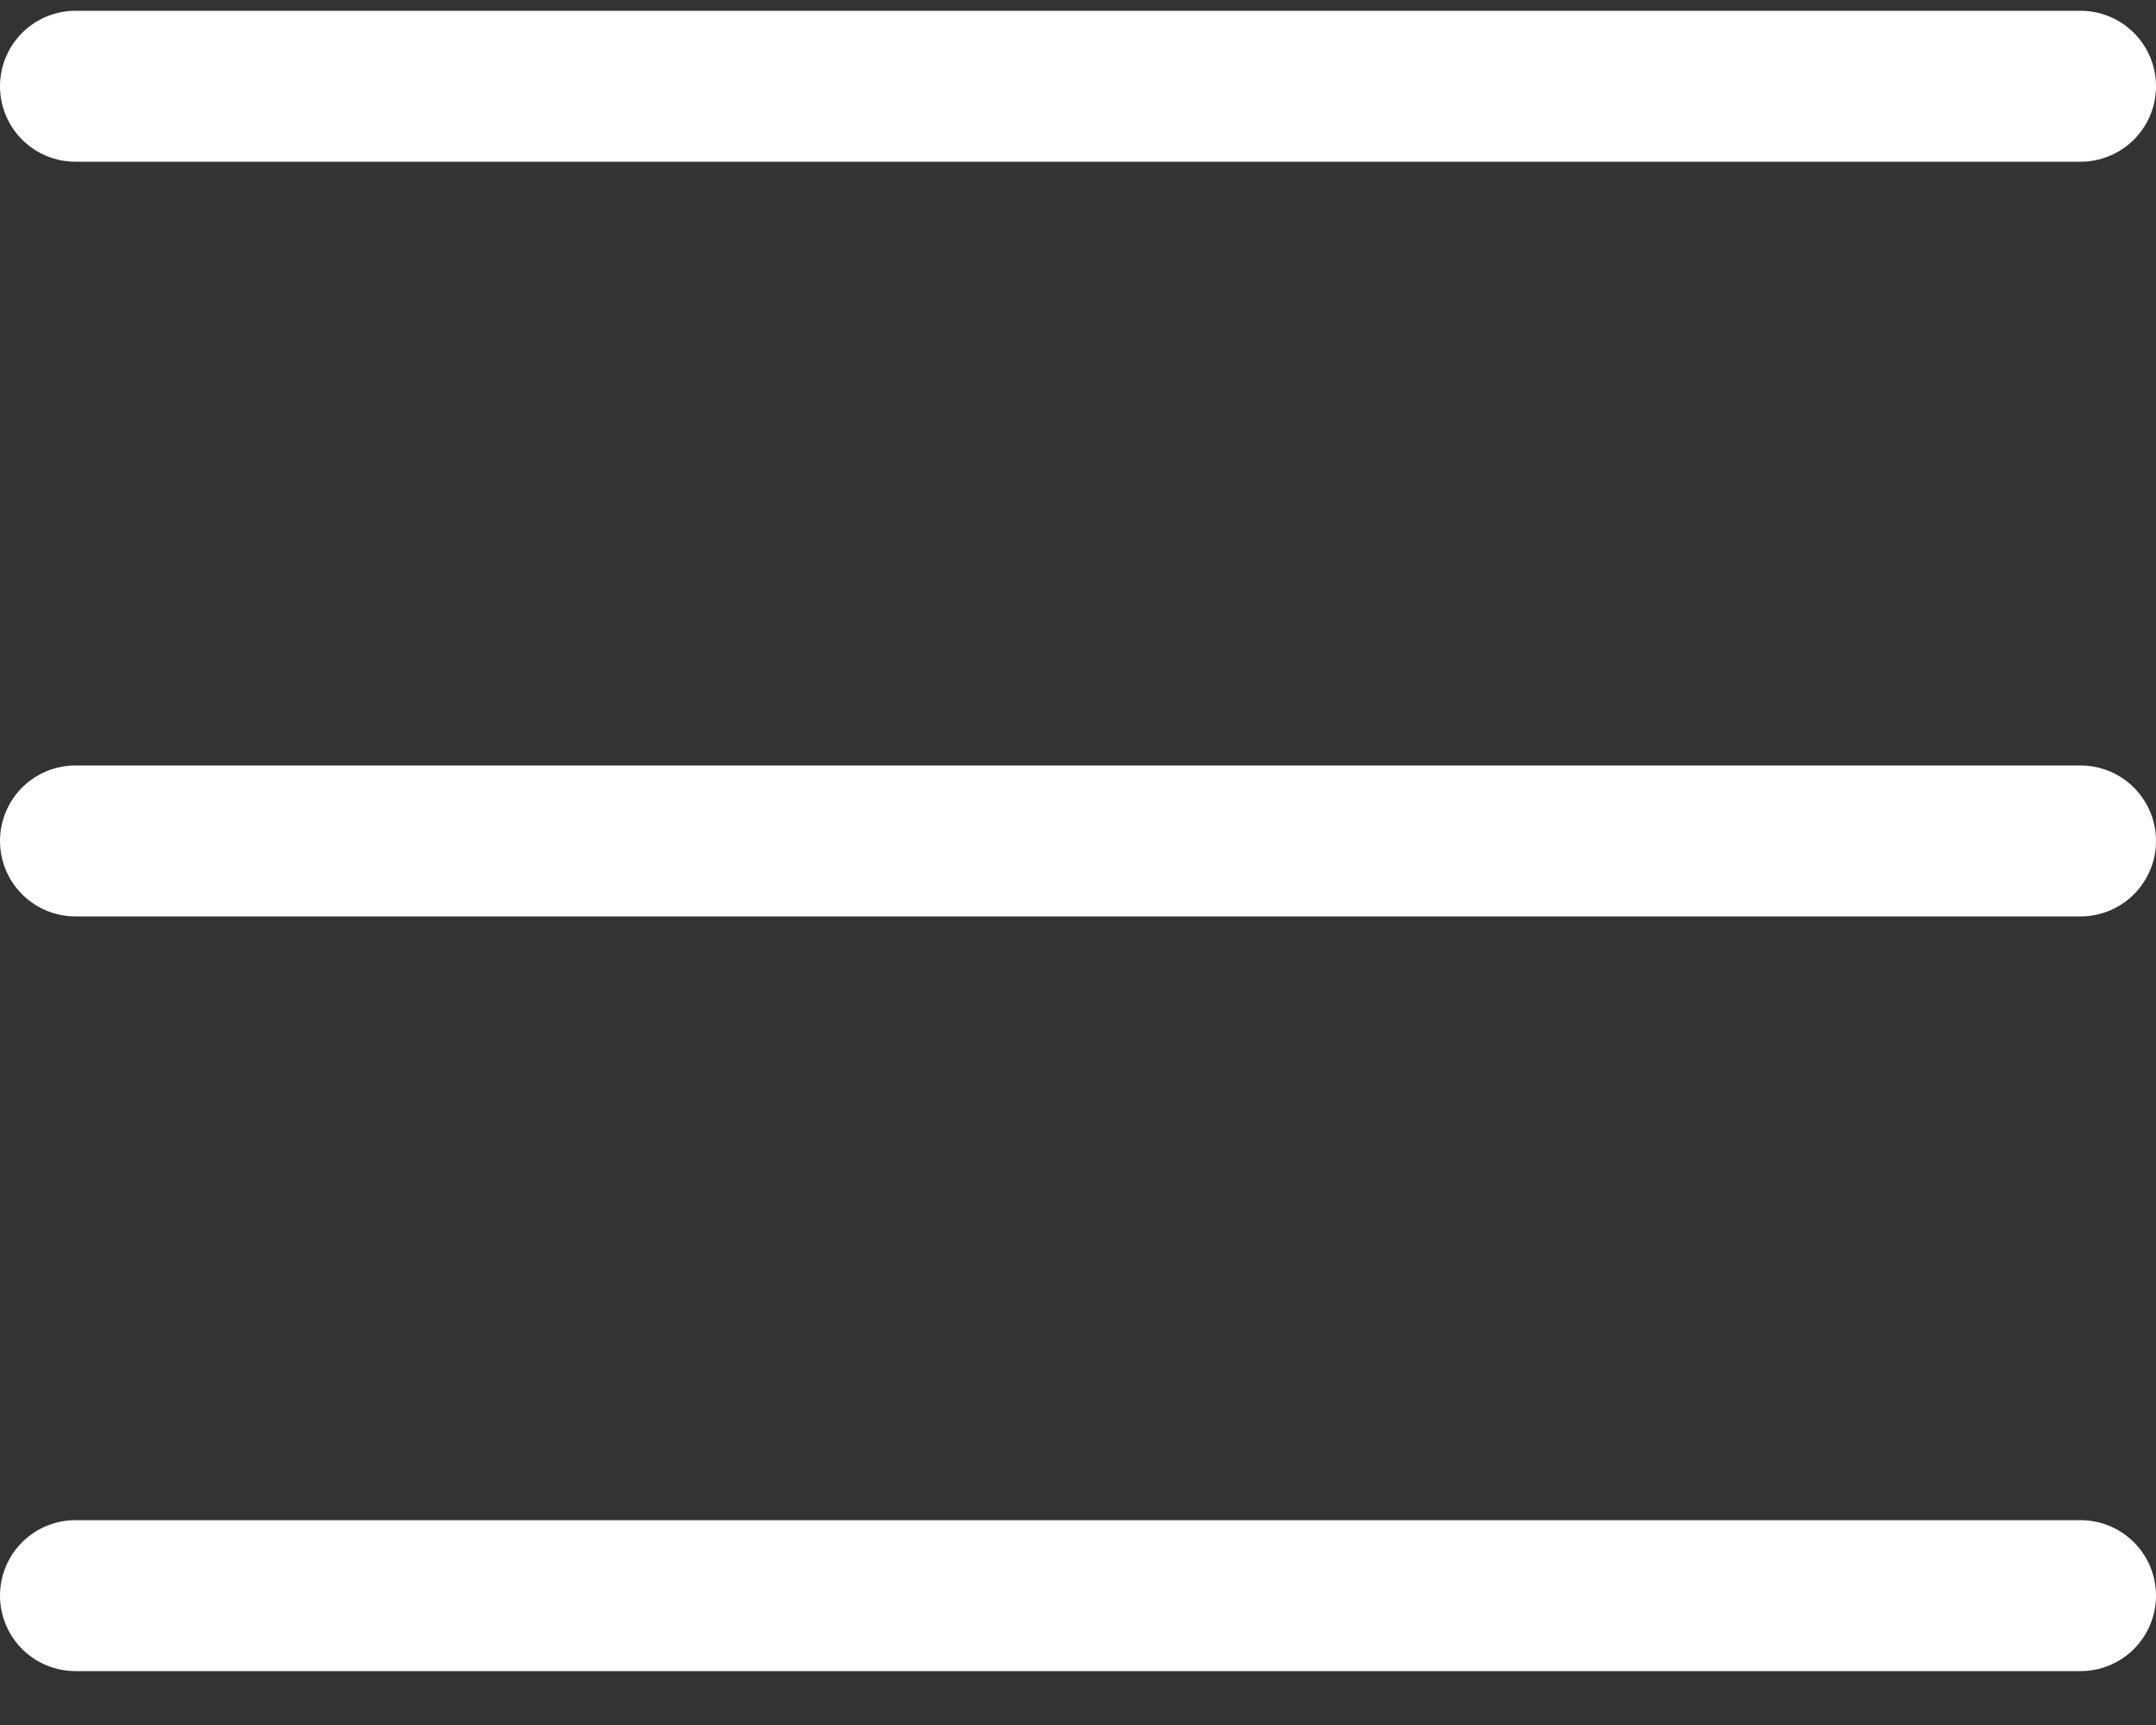 <svg width="20" height="16" viewBox="0 0 20 16" fill="none" xmlns="http://www.w3.org/2000/svg">
<rect x="0" y="0" width="20" height="16" fill="#333333" stroke="none"/>
<line x1="0.7" y1="0.8" x2="19.3" y2="0.8" stroke="white" stroke-width="1.4" stroke-linecap="round"/>
<line x1="0.7" y1="7.8" x2="19.3" y2="7.8" stroke="white" stroke-width="1.4" stroke-linecap="round"/>
<line x1="0.7" y1="14.8" x2="19.3" y2="14.8" stroke="white" stroke-width="1.4" stroke-linecap="round"/>
</svg>
